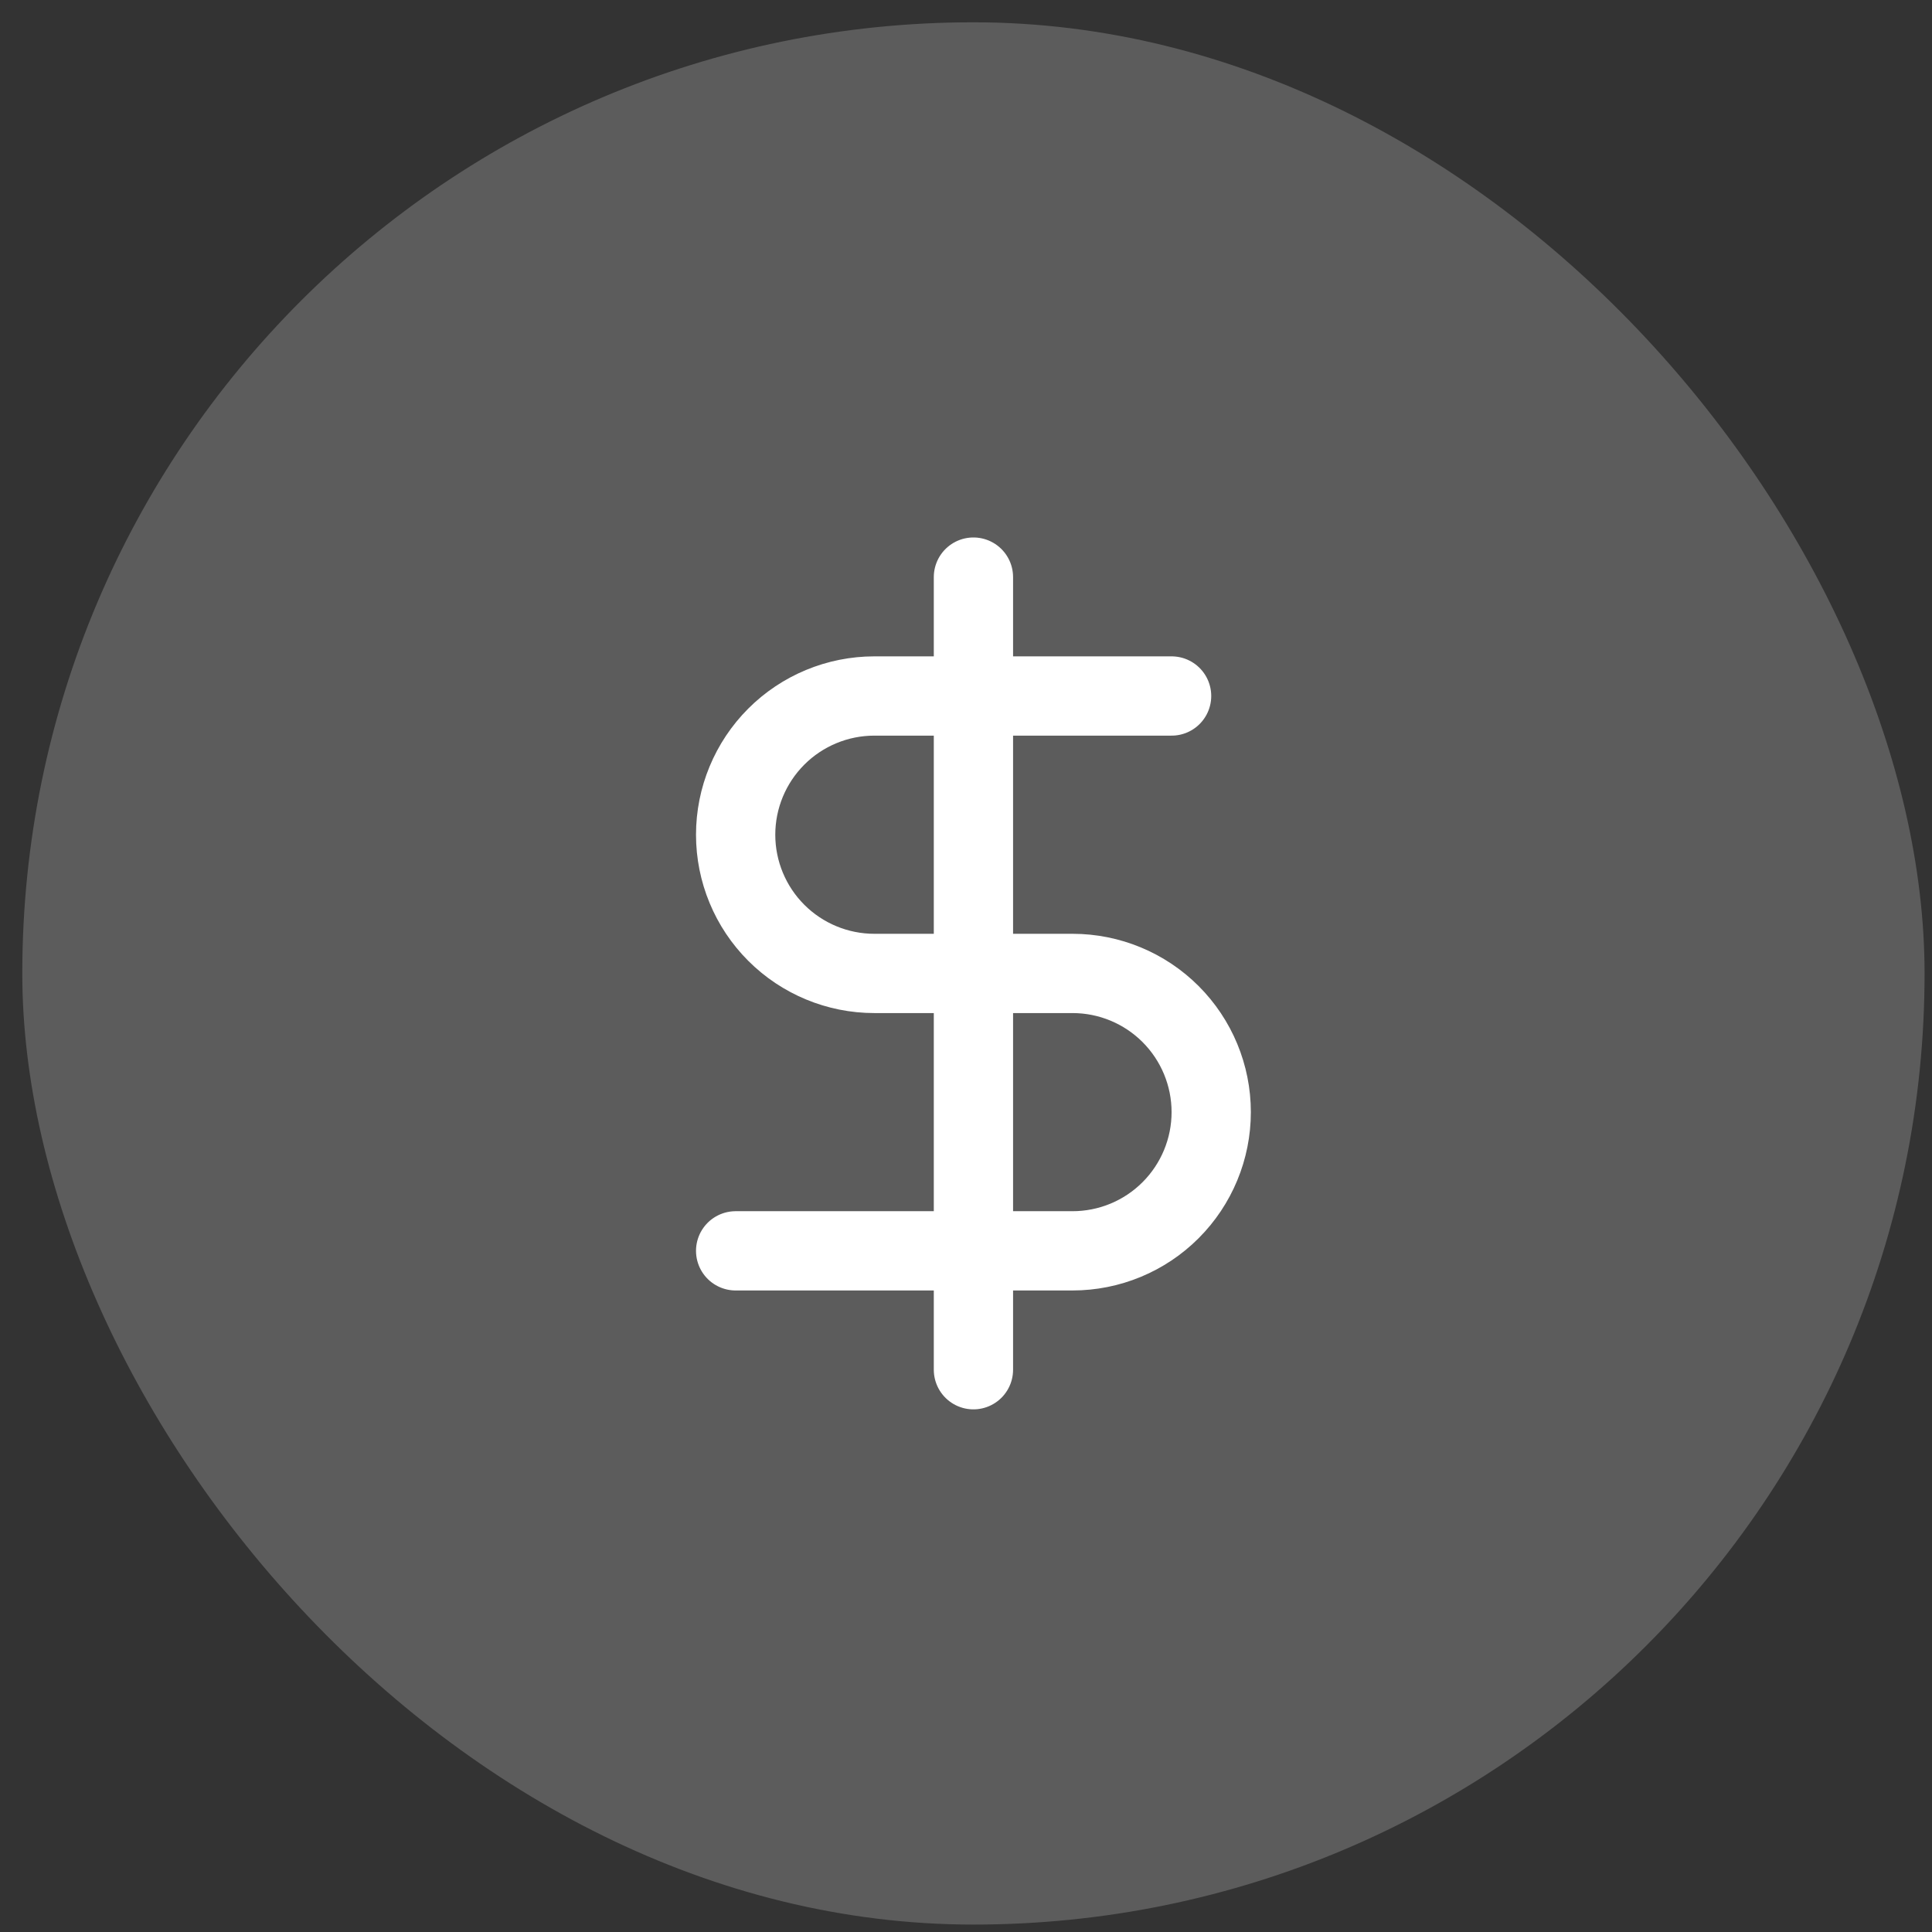 <svg width="65" height="65" viewBox="0 0 65 65" fill="none" xmlns="http://www.w3.org/2000/svg">
<rect x="0" y="0" width="65" height="65" fill="#333333" stroke="none"/>
<rect x="0.75" y="0.75" width="64" height="64" rx="32" fill="white" fill-opacity="0.2"/>
<path d="M32.75 19.416V46.083" stroke="white" stroke-width="2.667" stroke-linecap="round" stroke-linejoin="round"/>
<path d="M39.417 23.416H29.417C28.179 23.416 26.992 23.908 26.117 24.783C25.242 25.659 24.75 26.846 24.75 28.083C24.75 29.321 25.242 30.508 26.117 31.383C26.992 32.258 28.179 32.75 29.417 32.75H36.083C37.321 32.75 38.508 33.242 39.383 34.117C40.258 34.992 40.75 36.179 40.75 37.416C40.75 38.654 40.258 39.841 39.383 40.716C38.508 41.592 37.321 42.083 36.083 42.083H24.75" stroke="white" stroke-width="2.667" stroke-linecap="round" stroke-linejoin="round"/>
</svg>
